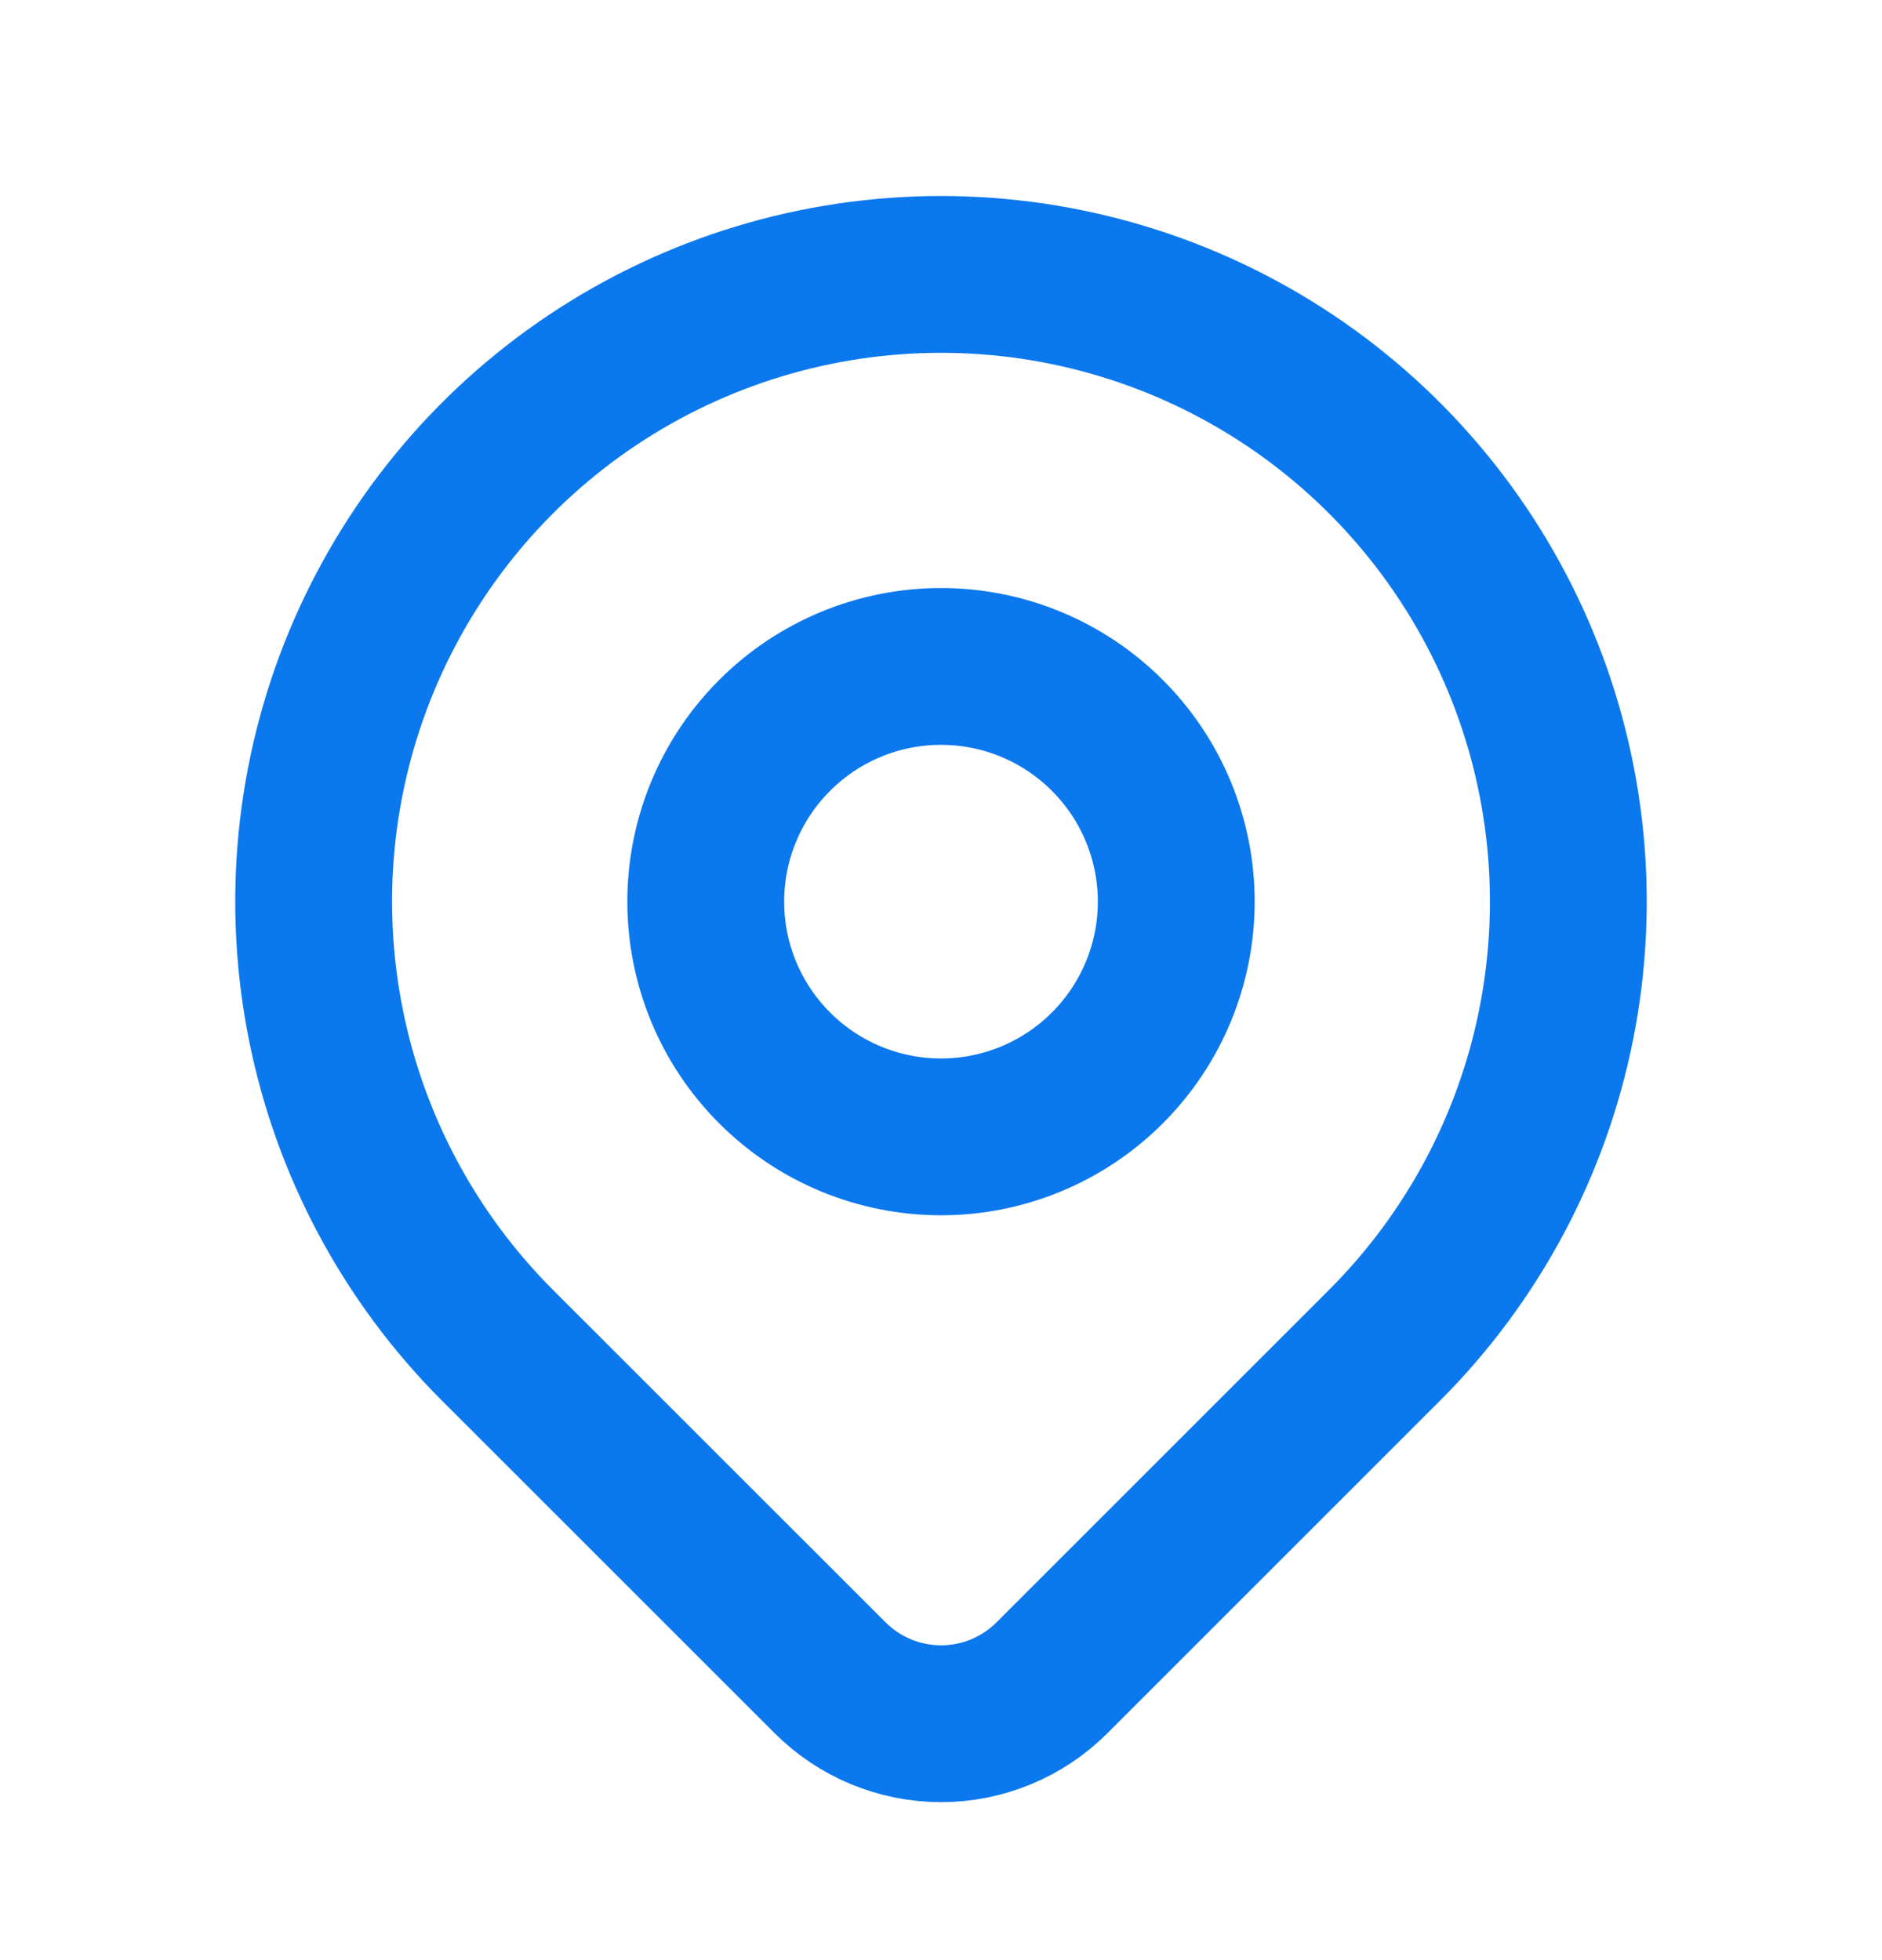 <svg width="24" height="25" viewBox="0 0 24 25" fill="none" xmlns="http://www.w3.org/2000/svg">
<path d="M9 11.5C9 12.296 9.316 13.059 9.879 13.621C10.441 14.184 11.204 14.5 12 14.5C12.796 14.5 13.559 14.184 14.121 13.621C14.684 13.059 15 12.296 15 11.5C15 10.704 14.684 9.941 14.121 9.379C13.559 8.816 12.796 8.5 12 8.5C11.204 8.5 10.441 8.816 9.879 9.379C9.316 9.941 9 10.704 9 11.5Z" stroke="#0C78ED" stroke-width="2" stroke-linecap="round" stroke-linejoin="round"/>
<path d="M17.657 17.157L13.414 21.4C13.039 21.774 12.531 21.985 12.001 21.985C11.47 21.985 10.962 21.774 10.587 21.4L6.343 17.157C5.224 16.038 4.462 14.612 4.154 13.061C3.845 11.509 4.003 9.9 4.609 8.438C5.215 6.977 6.24 5.727 7.555 4.848C8.871 3.969 10.418 3.5 12 3.5C13.582 3.5 15.129 3.969 16.445 4.848C17.76 5.727 18.785 6.977 19.391 8.438C19.997 9.9 20.155 11.509 19.846 13.061C19.538 14.612 18.776 16.038 17.657 17.157Z" stroke="#0C78ED" stroke-width="2" stroke-linecap="round" stroke-linejoin="round"/>
</svg>
